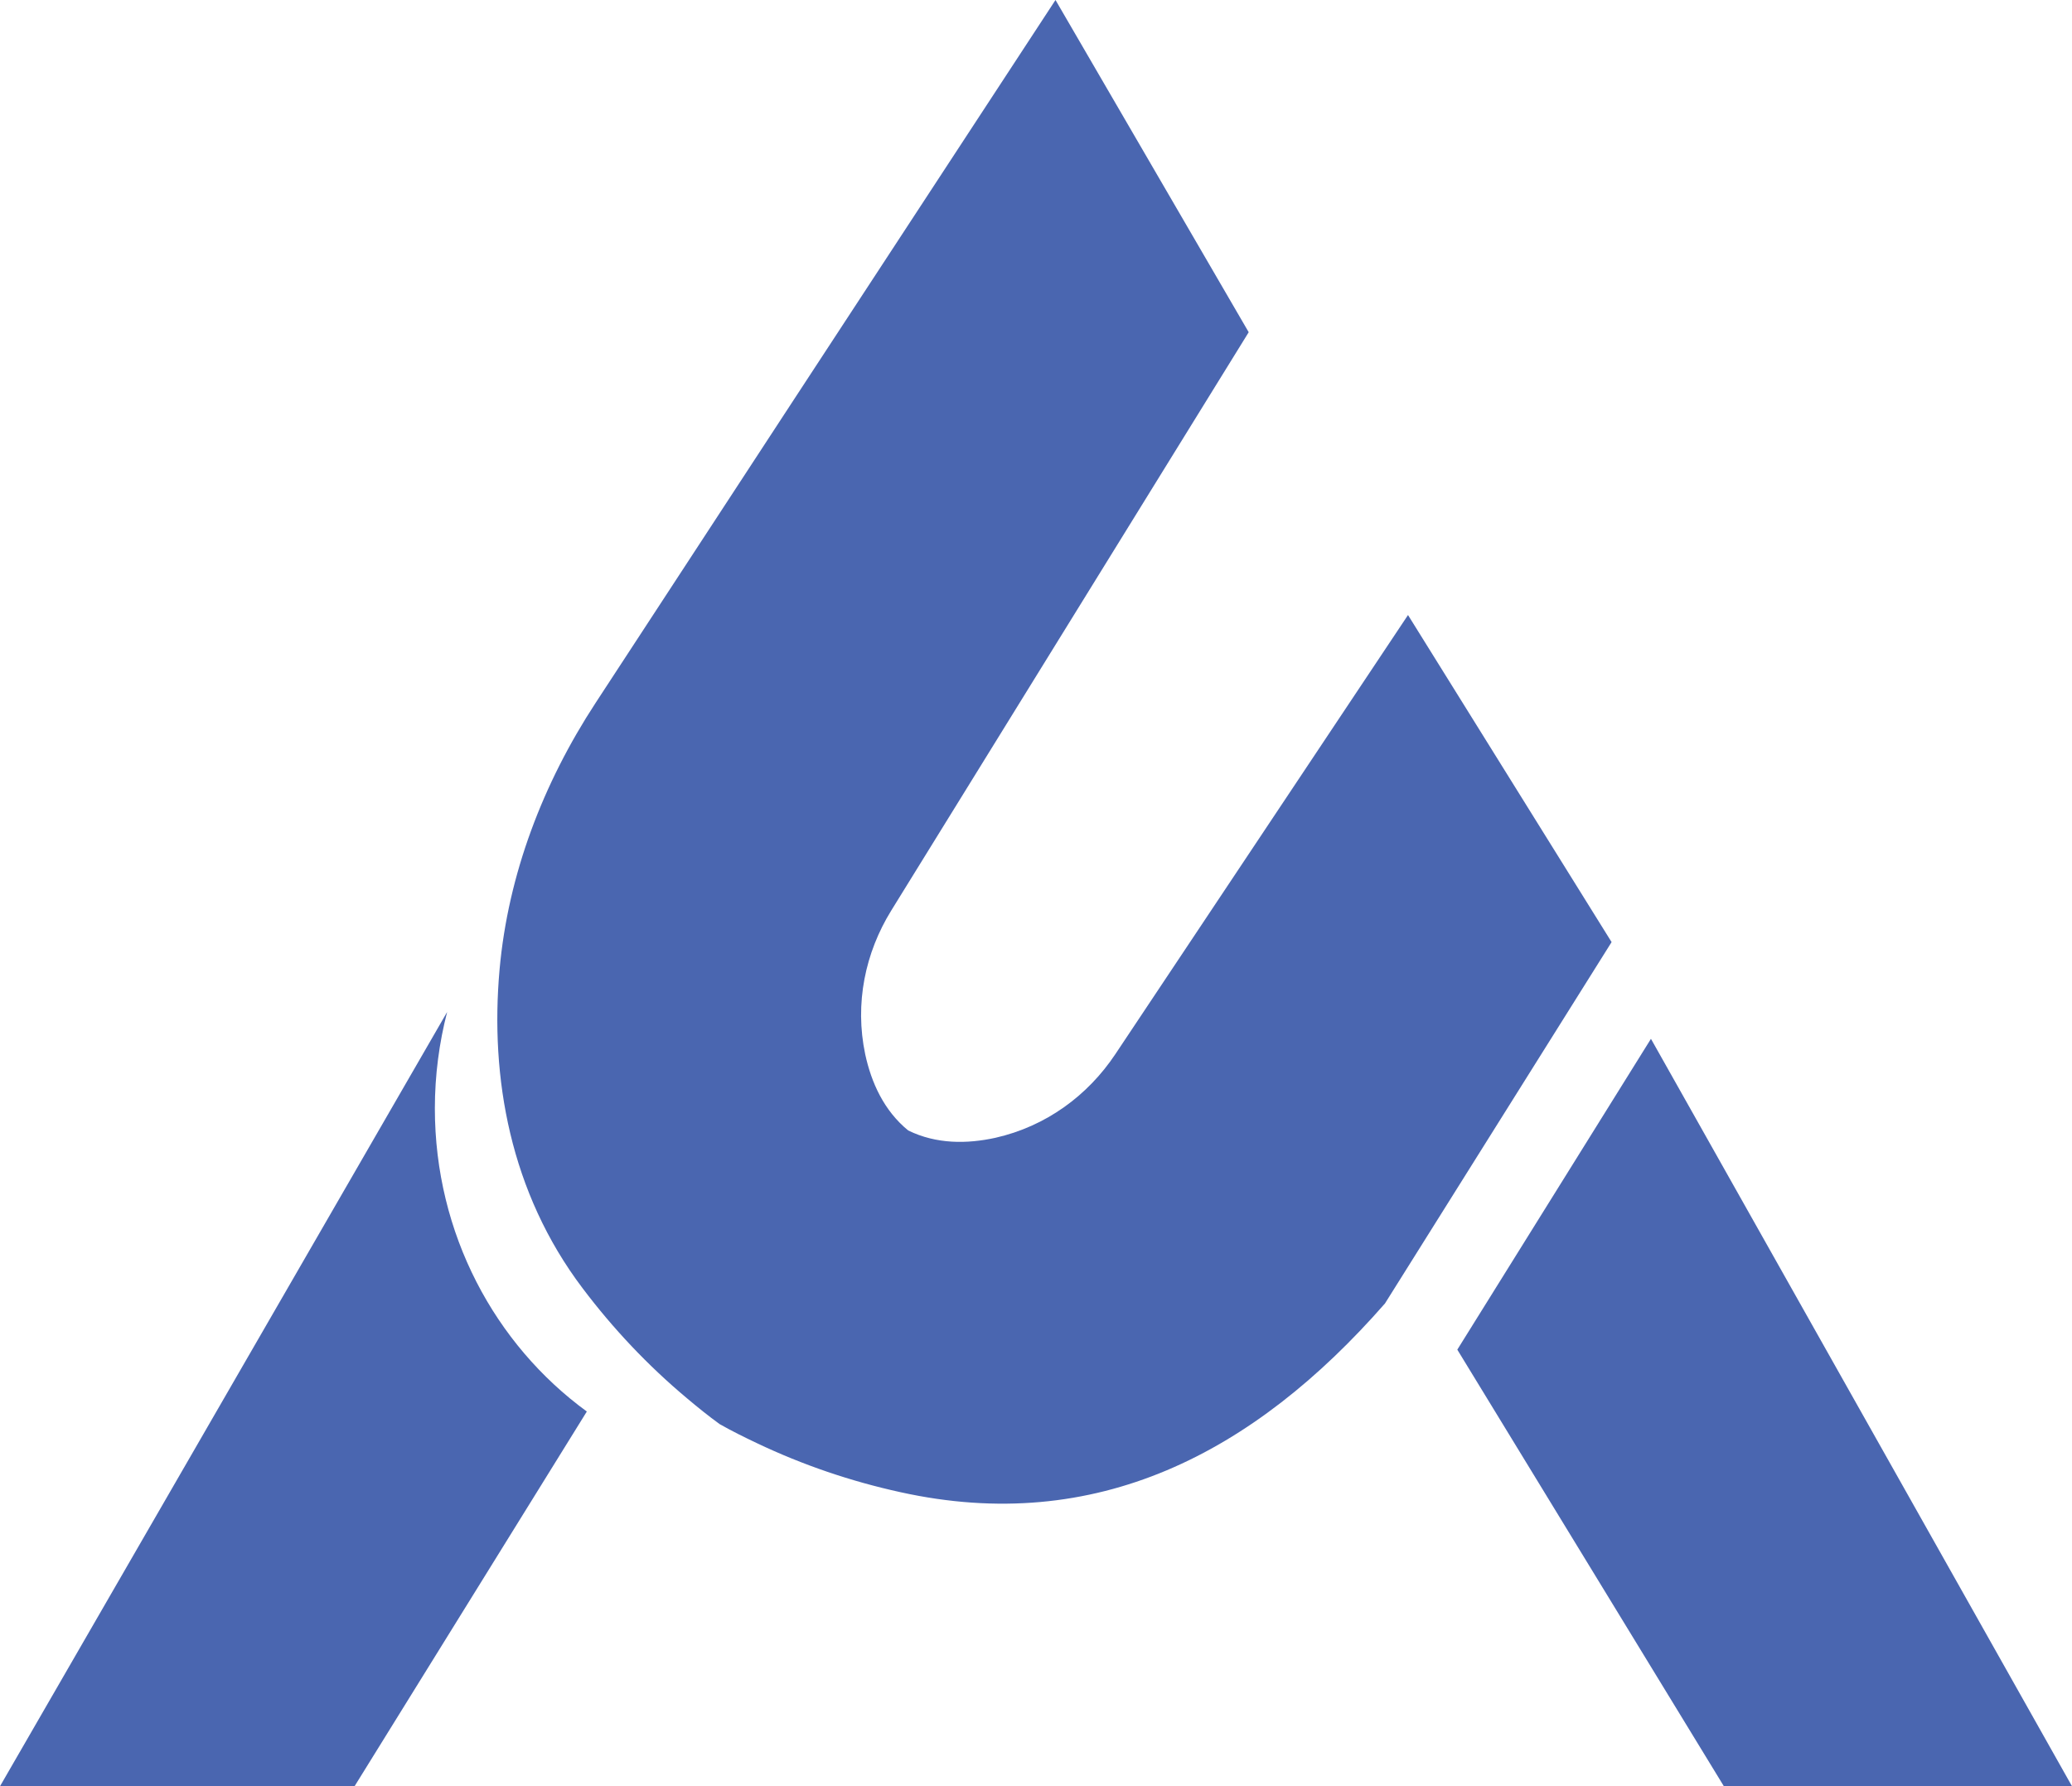 <?xml version="1.0" encoding="UTF-8"?>
<svg id="Layer_1" data-name="Layer 1" xmlns="http://www.w3.org/2000/svg" viewBox="0 0 519.07 447.5">
  <defs>
    <style>
      .cls-1 {
        fill: #4a66b0;
      }
    </style>
  </defs>
  <path class="cls-1" d="m147.01,353.62l-58.19,93.88H0l112.02-193.98c-1.99,7.69-3.08,15.83-3.08,24.16,0,31.4,15.06,59.15,38.07,75.94"/>
  <polygon class="cls-1" points="519.07 447.5 431.86 447.5 365.08 338.12 413.59 260.25 519.07 447.5"/>
  <path class="cls-1" d="m346.94,326.57c-32.93,37.62-72.42,58.07-121.37,47.26-12.41-2.72-24.46-6.81-35.95-12.28-3.17-1.5-6.3-3.05-9.33-4.77-2.82-2.04-5.54-4.24-8.22-6.5-9.76-8.17-18.49-17.42-26.14-27.57-18.13-24-23.2-52.71-20.78-79.82,2.14-23.88,10.92-46.7,24.04-66.77l49.79-76.16L264.42,0l48.4,83.23-11.04,17.86-78.5,127.01c-6.53,10.56-9.22,23.28-6.53,36.03,1.53,7.07,4.68,14.11,10.77,19.08,7.05,3.46,14.76,3.39,21.83,1.84,12.71-2.87,23.16-10.6,30.05-20.94l73.33-110.03,51,81.94-56.78,90.54Z"/>
</svg>